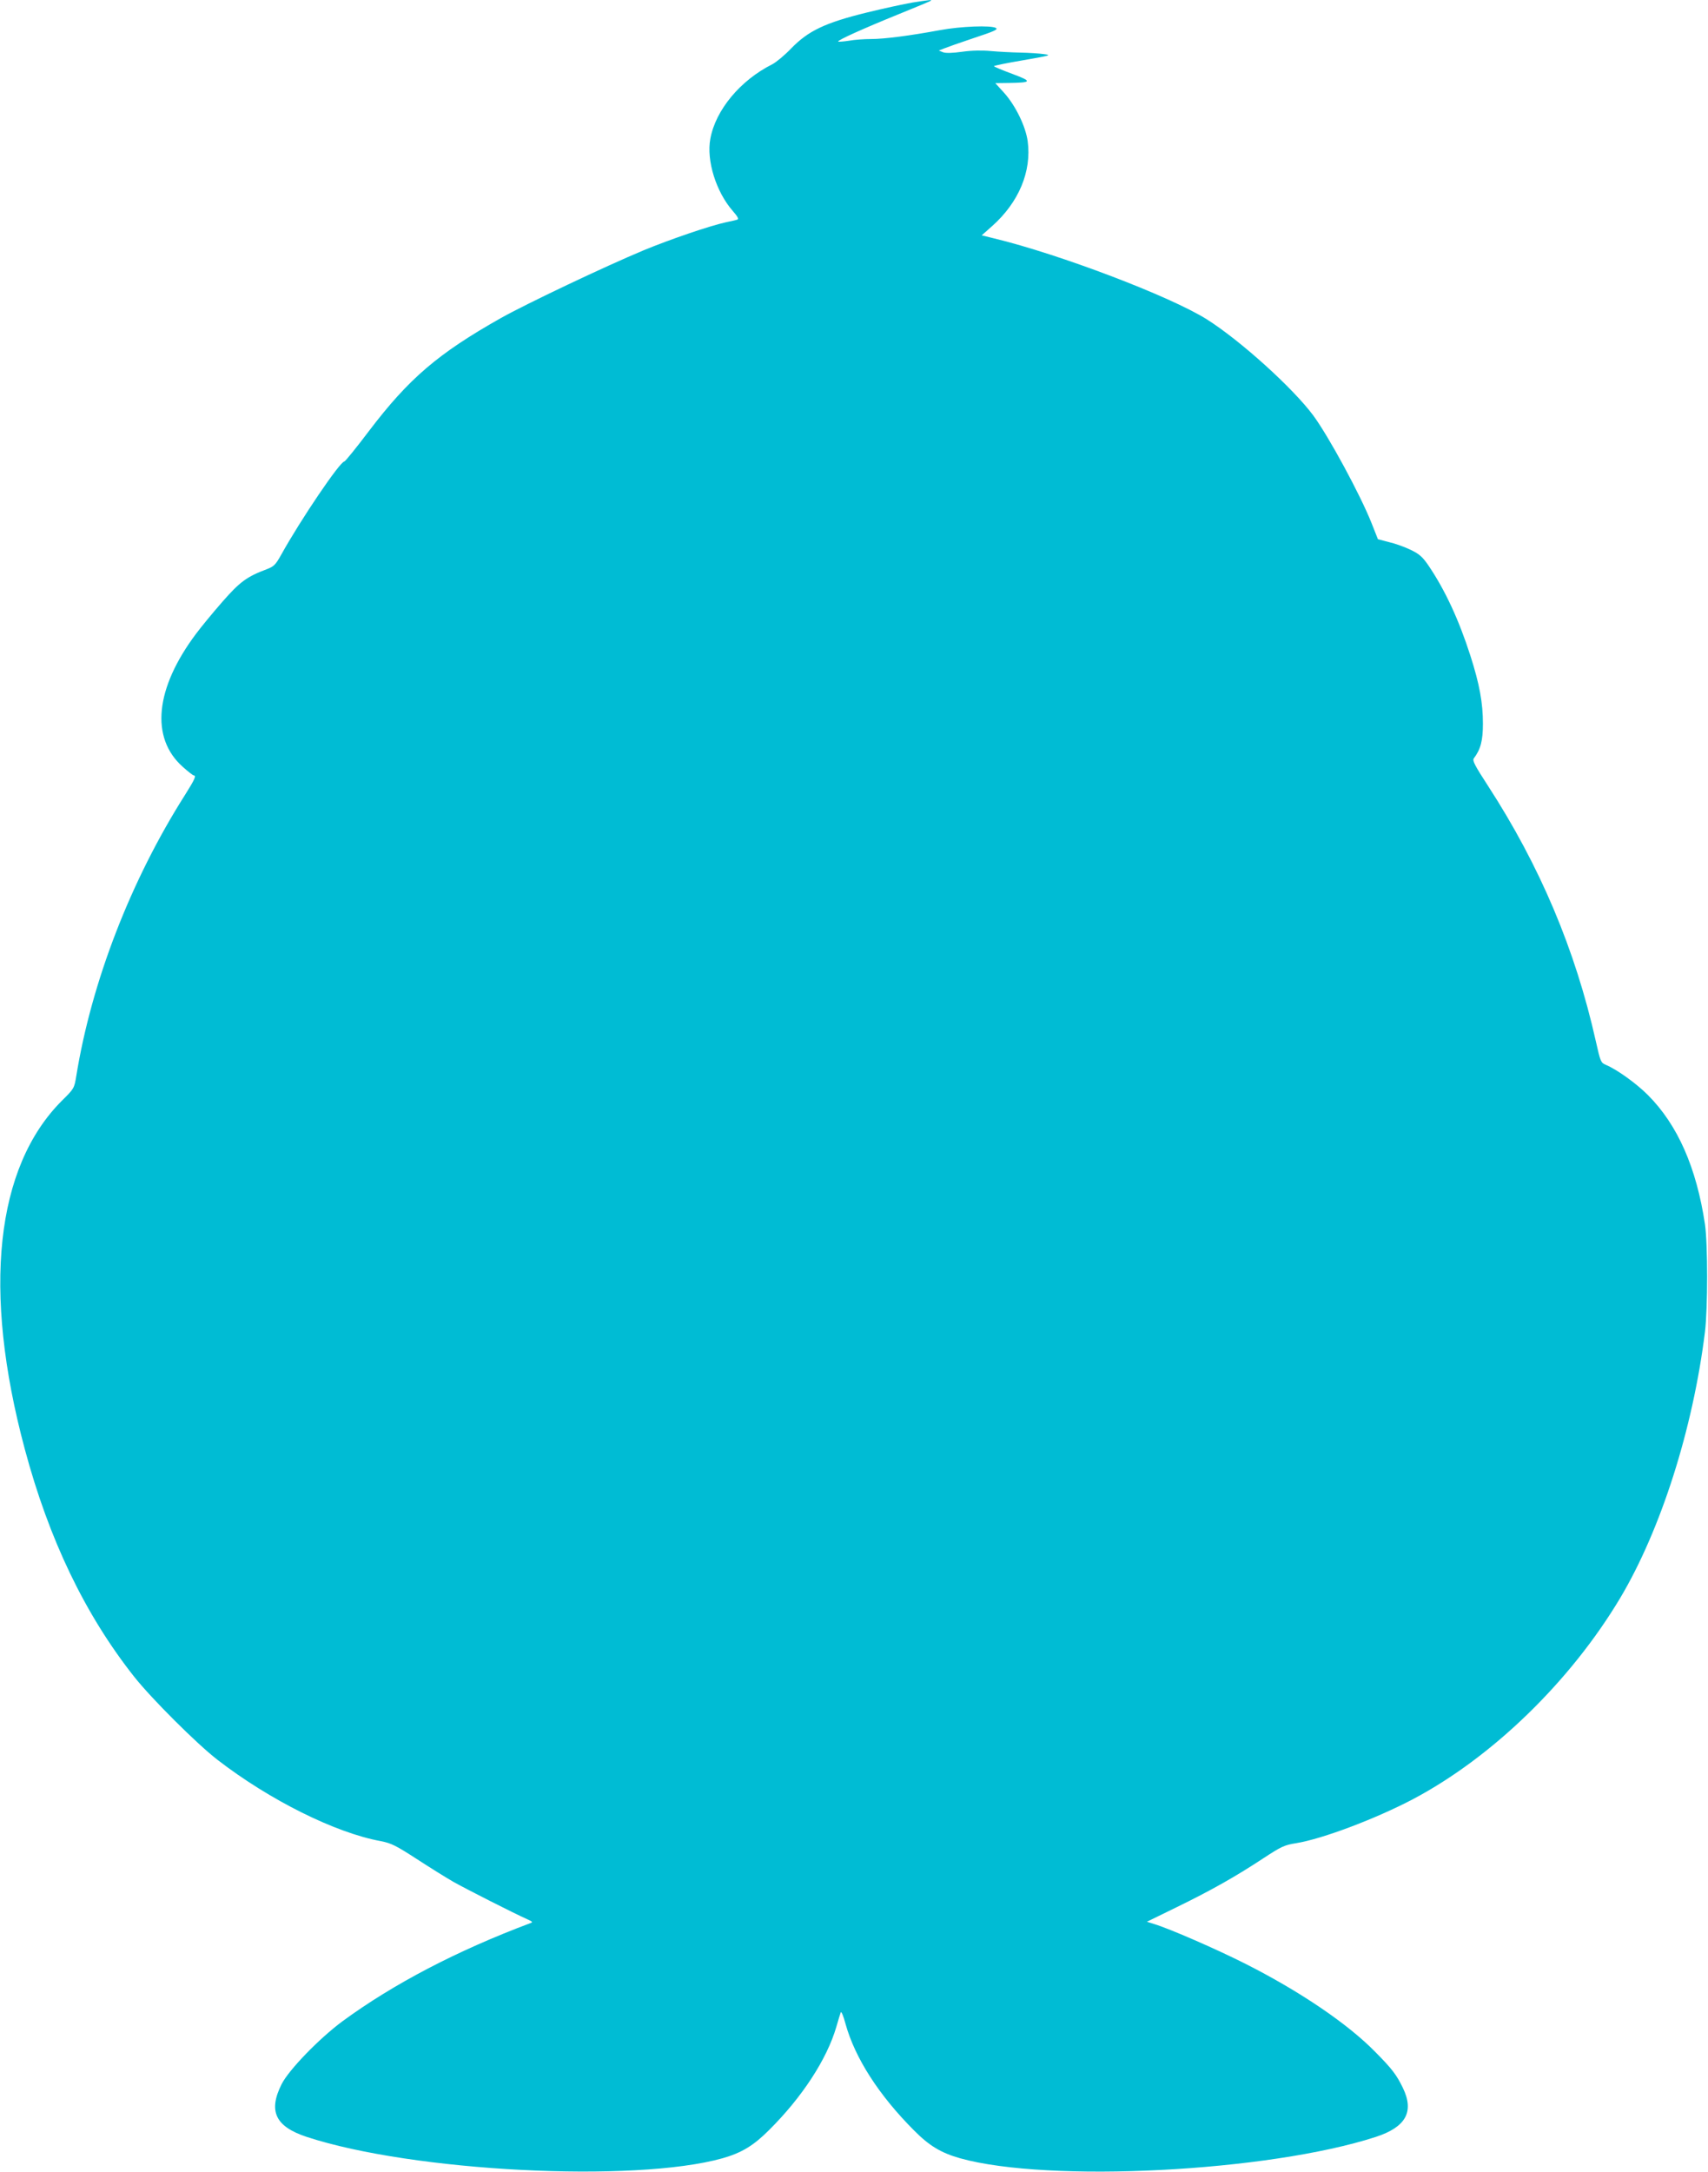 <?xml version="1.0" standalone="no"?>
<!DOCTYPE svg PUBLIC "-//W3C//DTD SVG 20010904//EN"
 "http://www.w3.org/TR/2001/REC-SVG-20010904/DTD/svg10.dtd">
<svg version="1.0" xmlns="http://www.w3.org/2000/svg"
 width="1007pt" height="1280pt" viewBox="0 0 1007 1280"
 preserveAspectRatio="xMidYMid meet">
<g transform="translate(0,1280) scale(0.1,-0.1)"
fill="#00bcd4" stroke="none">
<path d="M5380 12785 c-47 -8 -168 -34 -270 -59 -244 -60 -344 -107 -445 -211
-38 -40 -89 -82 -112 -94 -188 -94 -334 -269 -365 -439 -24 -128 34 -313 132
-425 28 -32 37 -48 28 -51 -7 -3 -38 -10 -68 -16 -96 -21 -330 -101 -485 -165
-230 -96 -691 -315 -841 -399 -372 -210 -543 -356 -780 -668 -74 -98 -139
-178 -144 -178 -25 0 -256 -340 -373 -551 -33 -59 -43 -68 -85 -84 -117 -44
-158 -74 -262 -193 -56 -64 -125 -148 -154 -187 -241 -321 -271 -613 -79 -784
31 -28 61 -51 65 -51 17 0 6 -24 -50 -113 -321 -505 -552 -1103 -642 -1657
-12 -74 -13 -76 -84 -146 -393 -392 -471 -1119 -220 -2054 143 -534 355 -975
645 -1342 104 -131 366 -392 489 -488 309 -239 697 -432 965 -481 61 -12 88
-25 210 -104 77 -50 176 -112 220 -137 73 -41 350 -182 435 -220 31 -14 33
-17 15 -23 -429 -161 -805 -357 -1105 -577 -138 -102 -316 -286 -359 -370 -81
-160 -38 -251 147 -312 624 -205 1932 -272 2452 -126 112 32 182 74 273 165
196 194 343 420 398 610 11 39 23 77 26 85 3 8 16 -22 28 -68 56 -202 198
-422 404 -628 90 -91 159 -132 271 -164 522 -146 1818 -80 2452 126 177 58
227 148 159 289 -38 78 -64 112 -164 213 -163 166 -444 356 -762 517 -170 86
-449 208 -542 236 l-41 13 176 86 c201 98 345 179 512 289 104 68 122 77 192
88 155 25 469 144 688 259 469 248 929 695 1223 1187 239 402 428 994 499
1567 17 139 17 519 0 635 -50 333 -160 584 -336 761 -69 69 -183 151 -248 178
-30 13 -32 18 -59 138 -121 541 -330 1035 -637 1508 -76 117 -92 147 -83 160
41 54 54 106 54 205 0 122 -20 233 -74 401 -68 212 -150 388 -247 531 -35 51
-53 67 -104 92 -35 17 -93 38 -129 46 l-65 17 -38 96 c-66 166 -251 508 -343
633 -120 162 -430 442 -628 567 -216 136 -869 384 -1254 477 l-73 18 62 55
c157 140 233 322 209 500 -12 87 -71 209 -139 285 l-52 57 79 1 c138 2 141 9
20 54 -59 22 -107 42 -107 45 0 3 78 19 173 35 160 28 169 30 122 36 -27 4
-90 8 -140 9 -49 1 -127 5 -172 9 -52 5 -113 4 -170 -4 -57 -8 -97 -9 -113 -3
l-25 10 30 12 c17 7 96 35 177 62 118 39 144 50 130 59 -28 17 -209 10 -332
-13 -173 -32 -325 -52 -404 -52 -39 0 -98 -4 -130 -10 -33 -5 -62 -7 -64 -5
-7 7 146 76 358 162 102 41 187 77 189 79 6 6 -14 4 -109 -11z"/>
</g>
</svg>

